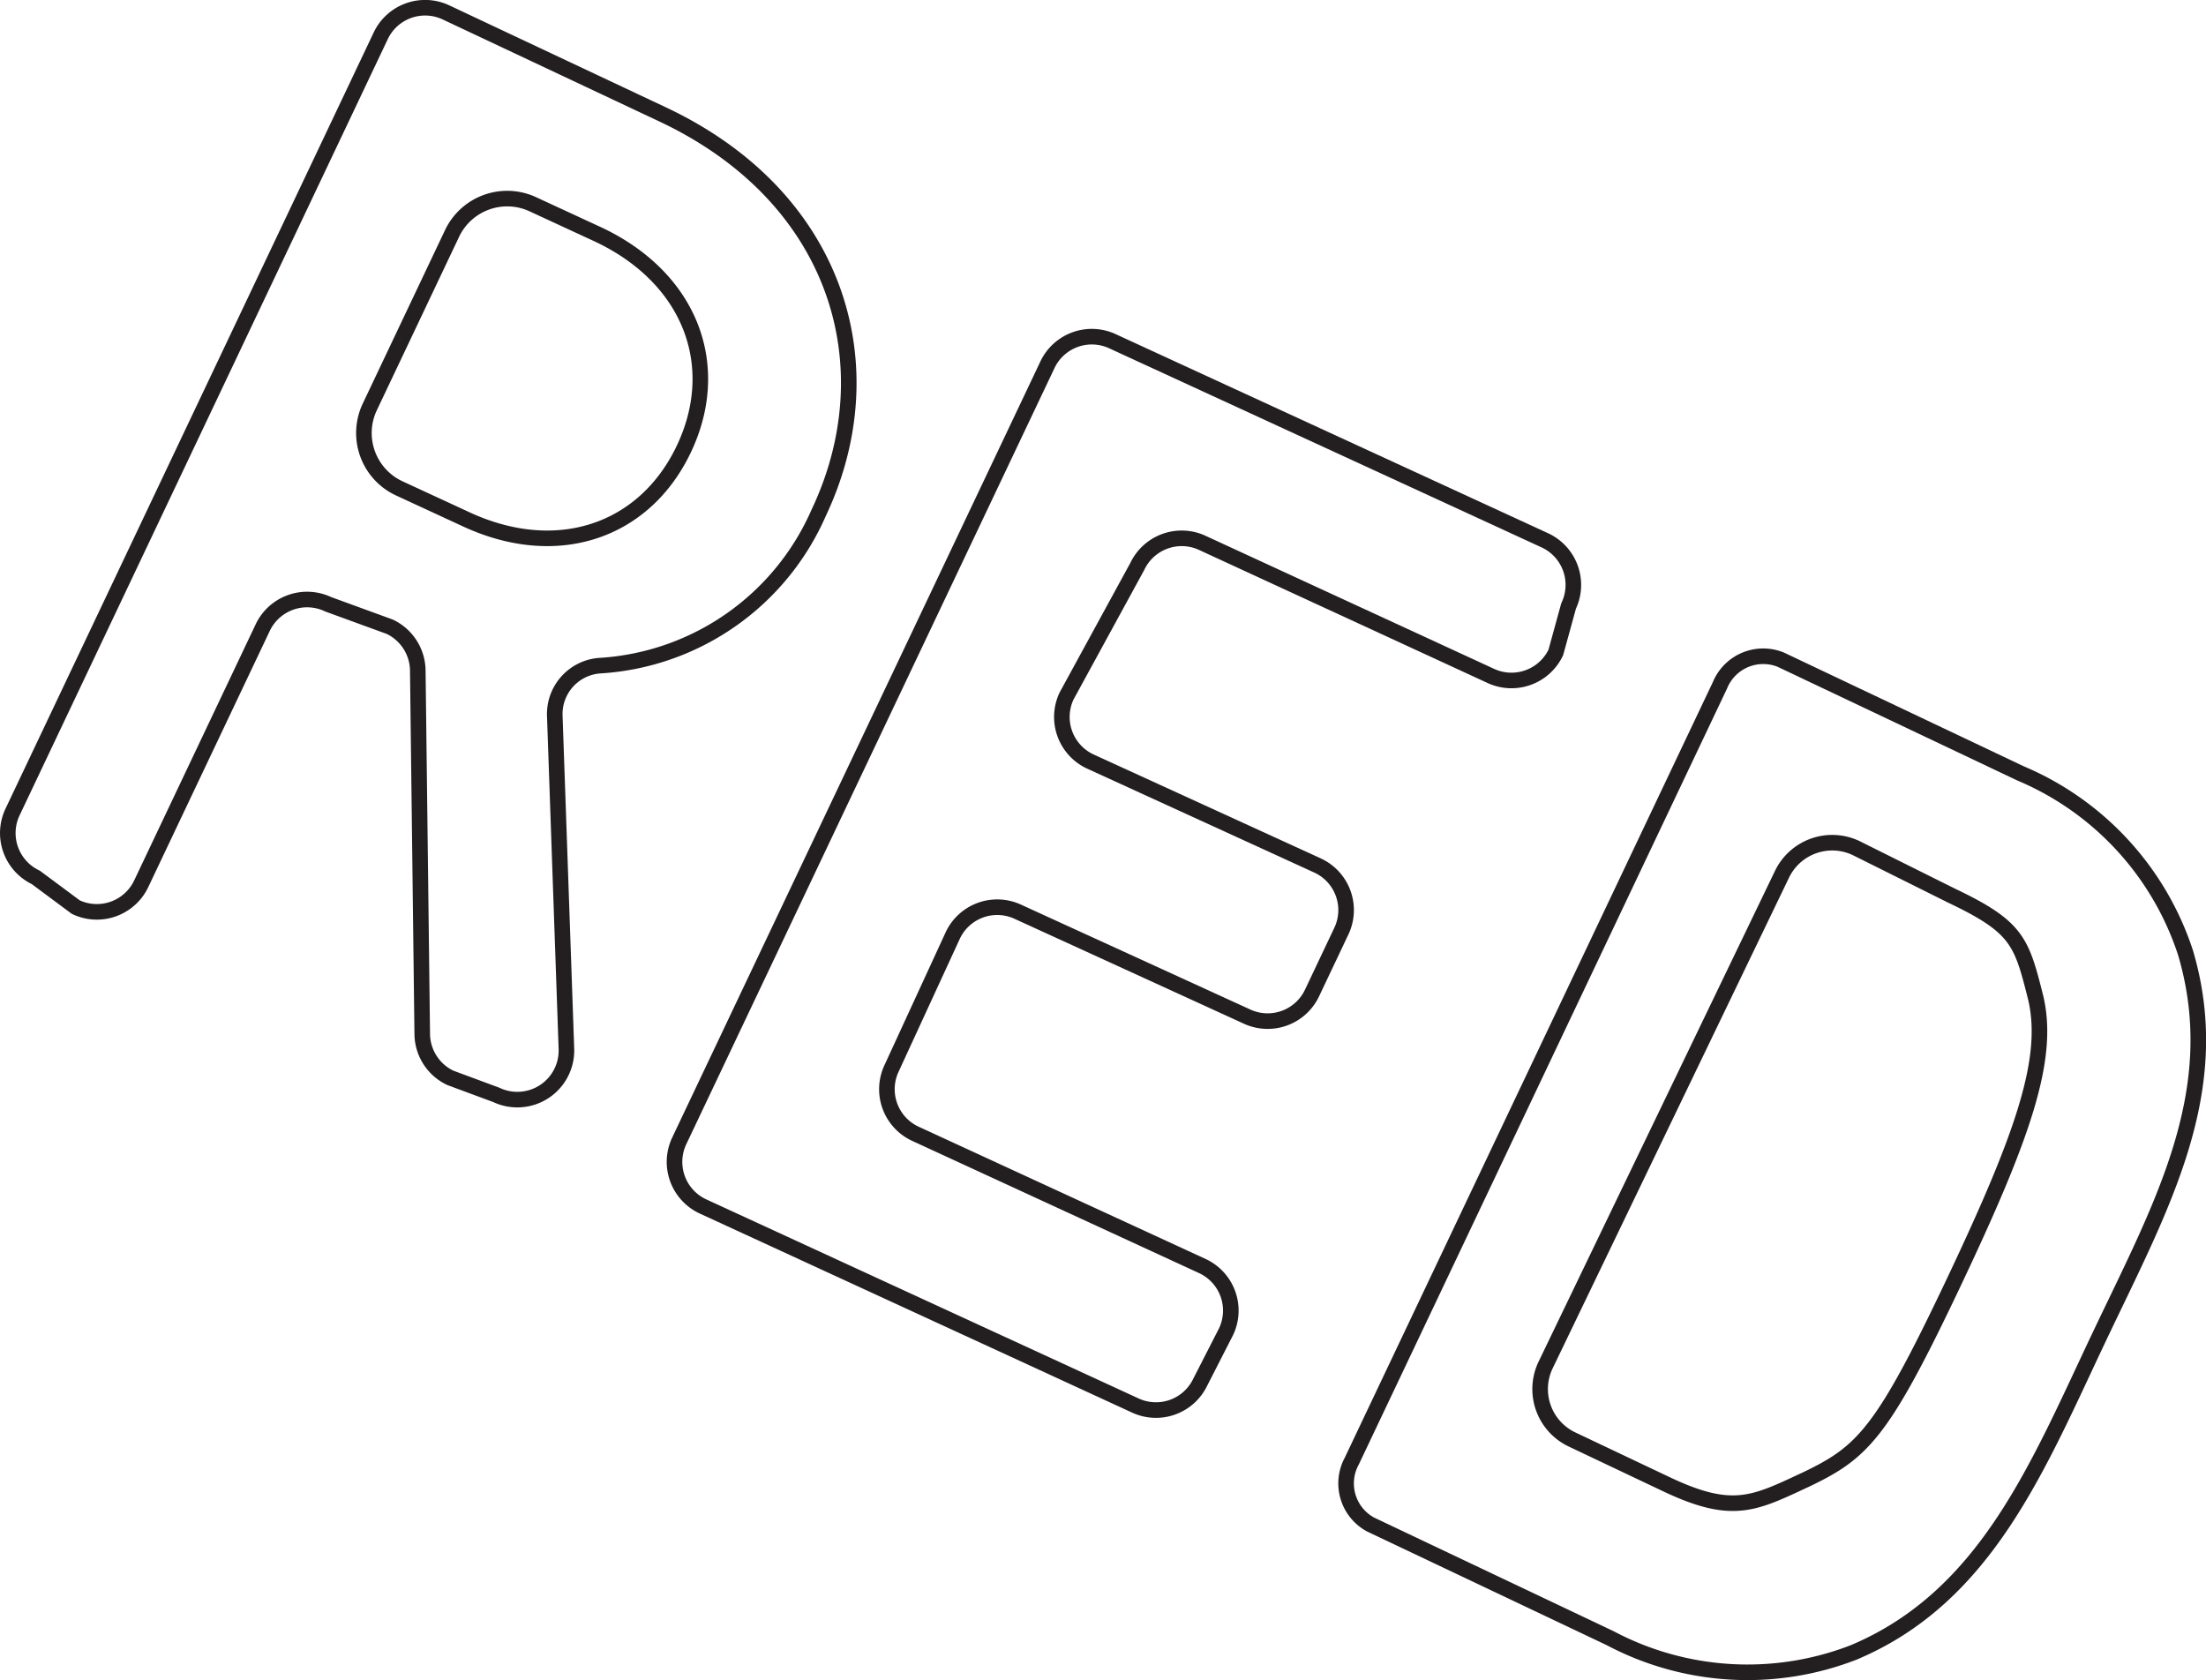 <svg id="white_bg" data-name="white bg" xmlns="http://www.w3.org/2000/svg" viewBox="0 0 70.797 53.933"><title>BWRW-artboards</title><path d="M13.551,33.19L13.408,21.515a1.576,1.576,0,0,0-.9-1.4l-1.976-.721a1.576,1.576,0,0,0-2.1.748l-3.9,8.223a1.576,1.576,0,0,1-2.1.748l-1.281-.952a1.576,1.576,0,0,1-.748-2.1L12.218,1.151A1.576,1.576,0,0,1,14.317.4L21.3,3.688c5.652,2.681,7.174,8.13,4.974,12.77a8.207,8.207,0,0,1-7.04,4.907,1.557,1.557,0,0,0-1.429,1.62l0.373,10.676a1.576,1.576,0,0,1-2.25,1.479l-1.474-.546A1.576,1.576,0,0,1,13.551,33.19ZM19.216,7.534l-2.1-.971a1.958,1.958,0,0,0-2.608.93l-2.64,5.566a1.958,1.958,0,0,0,.93,2.608l2.1,0.971c2.954,1.4,5.787.432,7.05-2.231S22.17,8.936,19.216,7.534Z" style="fill:none;stroke:#231f20;stroke-linejoin:round;stroke-width:0.5px"/><path d="M21.8,36.614L33.616,11.706a1.576,1.576,0,0,1,2.1-.748l13.877,6.39a1.576,1.576,0,0,1,.748,2.1l-0.41,1.491a1.576,1.576,0,0,1-2.1.748L38.6,17.43a1.576,1.576,0,0,0-2.1.748l-2.269,4.157a1.576,1.576,0,0,0,.748,2.1L42.3,27.785a1.576,1.576,0,0,1,.748,2.1l-0.942,1.987a1.576,1.576,0,0,1-2.1.748l-7.326-3.351a1.576,1.576,0,0,0-2.1.748l-1.964,4.265a1.576,1.576,0,0,0,.748,2.1L38.6,40.639a1.576,1.576,0,0,1,.748,2.1l-0.826,1.616a1.576,1.576,0,0,1-2.1.748l-13.877-6.39A1.576,1.576,0,0,1,21.8,36.614Z" style="fill:none;stroke:#231f20;stroke-linejoin:round;stroke-width:0.5px"/><path d="M59.487,53.035a9.42,9.42,0,0,1-7.816-.46L43.98,48.926a1.5,1.5,0,0,1-.6-2.028L55.2,21.991a1.5,1.5,0,0,1,1.95-.819l7.691,3.648a9.423,9.423,0,0,1,5.3,5.762c1.311,4.443-.78,8.13-2.759,12.3S63.757,51.24,59.487,53.035ZM65.326,32c-0.452-1.787-.579-2.249-2.7-3.257l-3.058-1.524a1.789,1.789,0,0,0-2.383.85L49.6,43.816a1.789,1.789,0,0,0,.85,2.383l3.03,1.437c2.125,1.008,2.813.626,4.483-.153,1.822-.87,2.446-1.492,4.713-6.272S65.8,33.959,65.326,32Z" style="fill:none;stroke:#231f20;stroke-linejoin:round;stroke-width:0.5px"/></svg>